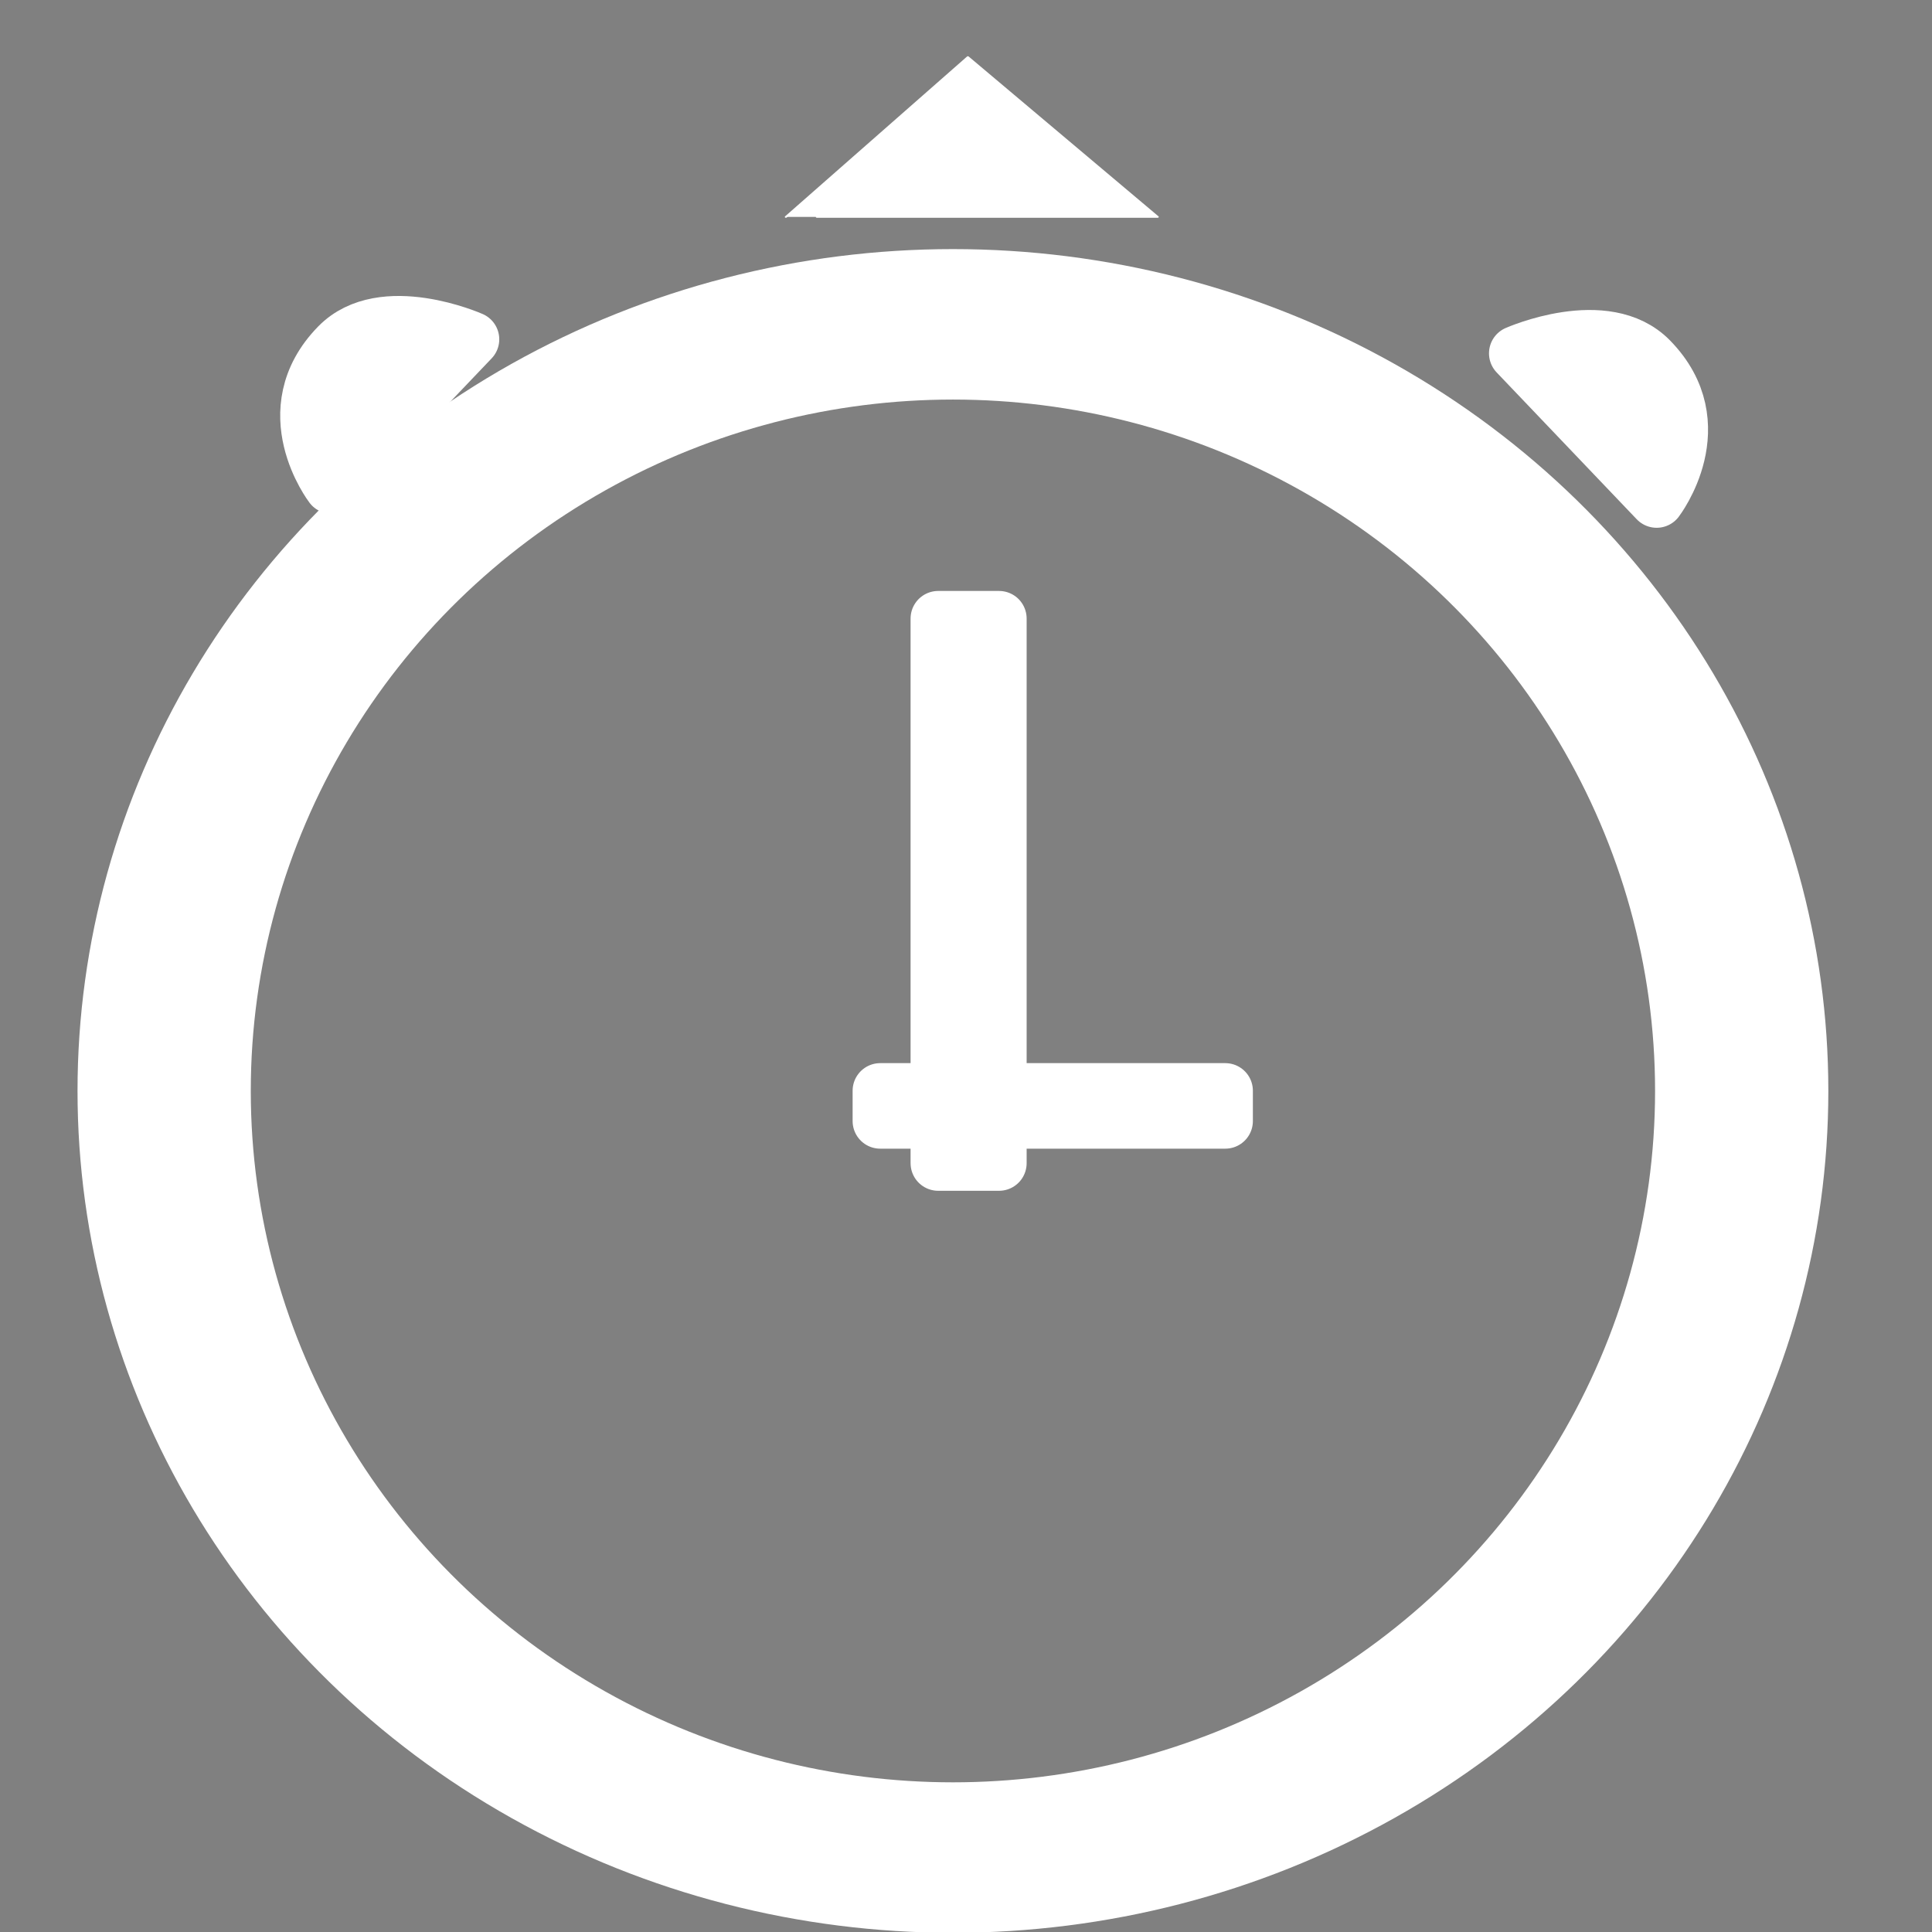 <?xml version="1.0" encoding="utf-8"?>
<!-- Generator: Adobe Illustrator 26.5.0, SVG Export Plug-In . SVG Version: 6.00 Build 0)  -->
<svg version="1.1" id="Calque_1" xmlns:serif="http://www.serif.com/"
	 xmlns="http://www.w3.org/2000/svg" xmlns:xlink="http://www.w3.org/1999/xlink" x="0px" y="0px" viewBox="0 0 1000 1000"
	 style="enable-background:new 0 0 1000 1000;" xml:space="preserve">
<rect x="0" y="0" width="1000" height="1000" fill="#808080" stroke="none"/>
<style type="text/css">
	
		.st0{fill-rule:evenodd;clip-rule:evenodd;stroke:#FFFFFF;stroke-width:28.571;stroke-linecap:round;stroke-linejoin:round;stroke-miterlimit:42.857;}
	.st1{fill:none;stroke:#FFFFFF;stroke-width:40;stroke-linecap:round;stroke-linejoin:round;stroke-miterlimit:1.5;}
	
		.st2{fill-rule:evenodd;clip-rule:evenodd;fill:#FFFFFF;stroke:#FFFFFF;stroke-width:0.88;stroke-linecap:round;stroke-linejoin:round;stroke-miterlimit:1.5;}
	
		.st3{fill-rule:evenodd;clip-rule:evenodd;fill:#FFFFFF;stroke:#FFFFFF;stroke-width:28.571;stroke-linecap:round;stroke-linejoin:round;stroke-miterlimit:42.857;}
</style>
<g transform="matrix(1,0,0,1,-21,-5)">
	<g>
		<g transform="matrix(1,0,0,1,21.5,1.663)">
			<rect x="455.1" y="567.9" class="st0" width="178.6" height="15.7"/>
		</g>
		<g transform="matrix(2.242,0,0,1.947,3.955,-10.926)">
			<ellipse class="st1" cx="227.6" cy="298.2" rx="182.1" ry="203.8"/>
		</g>
		<g transform="matrix(1.271,0,0,0.998,17.761,2.706)">
			<path class="st2" d="M322.6,114.8l74.1-82.9l77.3,82.9H335.2"/>
		</g>
		<g transform="matrix(1,0,0,1,21.5,1.663)">
			<rect x="485.1" y="323.5" class="st3" width="31.5" height="281.9"/>
		</g>
		<g transform="matrix(-1,0,0,1,51.086,2.194)">
			<path class="st3" d="M-827.4,261.7c0,0-29.8-38.9,3.3-72.7c23.2-23.7,69.2-3.3,69.2-3.3L-827.4,261.7z"/>
		</g>
		<g transform="matrix(1,0,0,1,22.931,1.94)">
			<path class="st3" d="M169.7,254.7c0,0-29.8-38.9,3.3-72.7c23.2-23.7,69.2-3.3,69.2-3.3L169.7,254.7z"/>
		</g>
	</g>
</g>
</svg>
